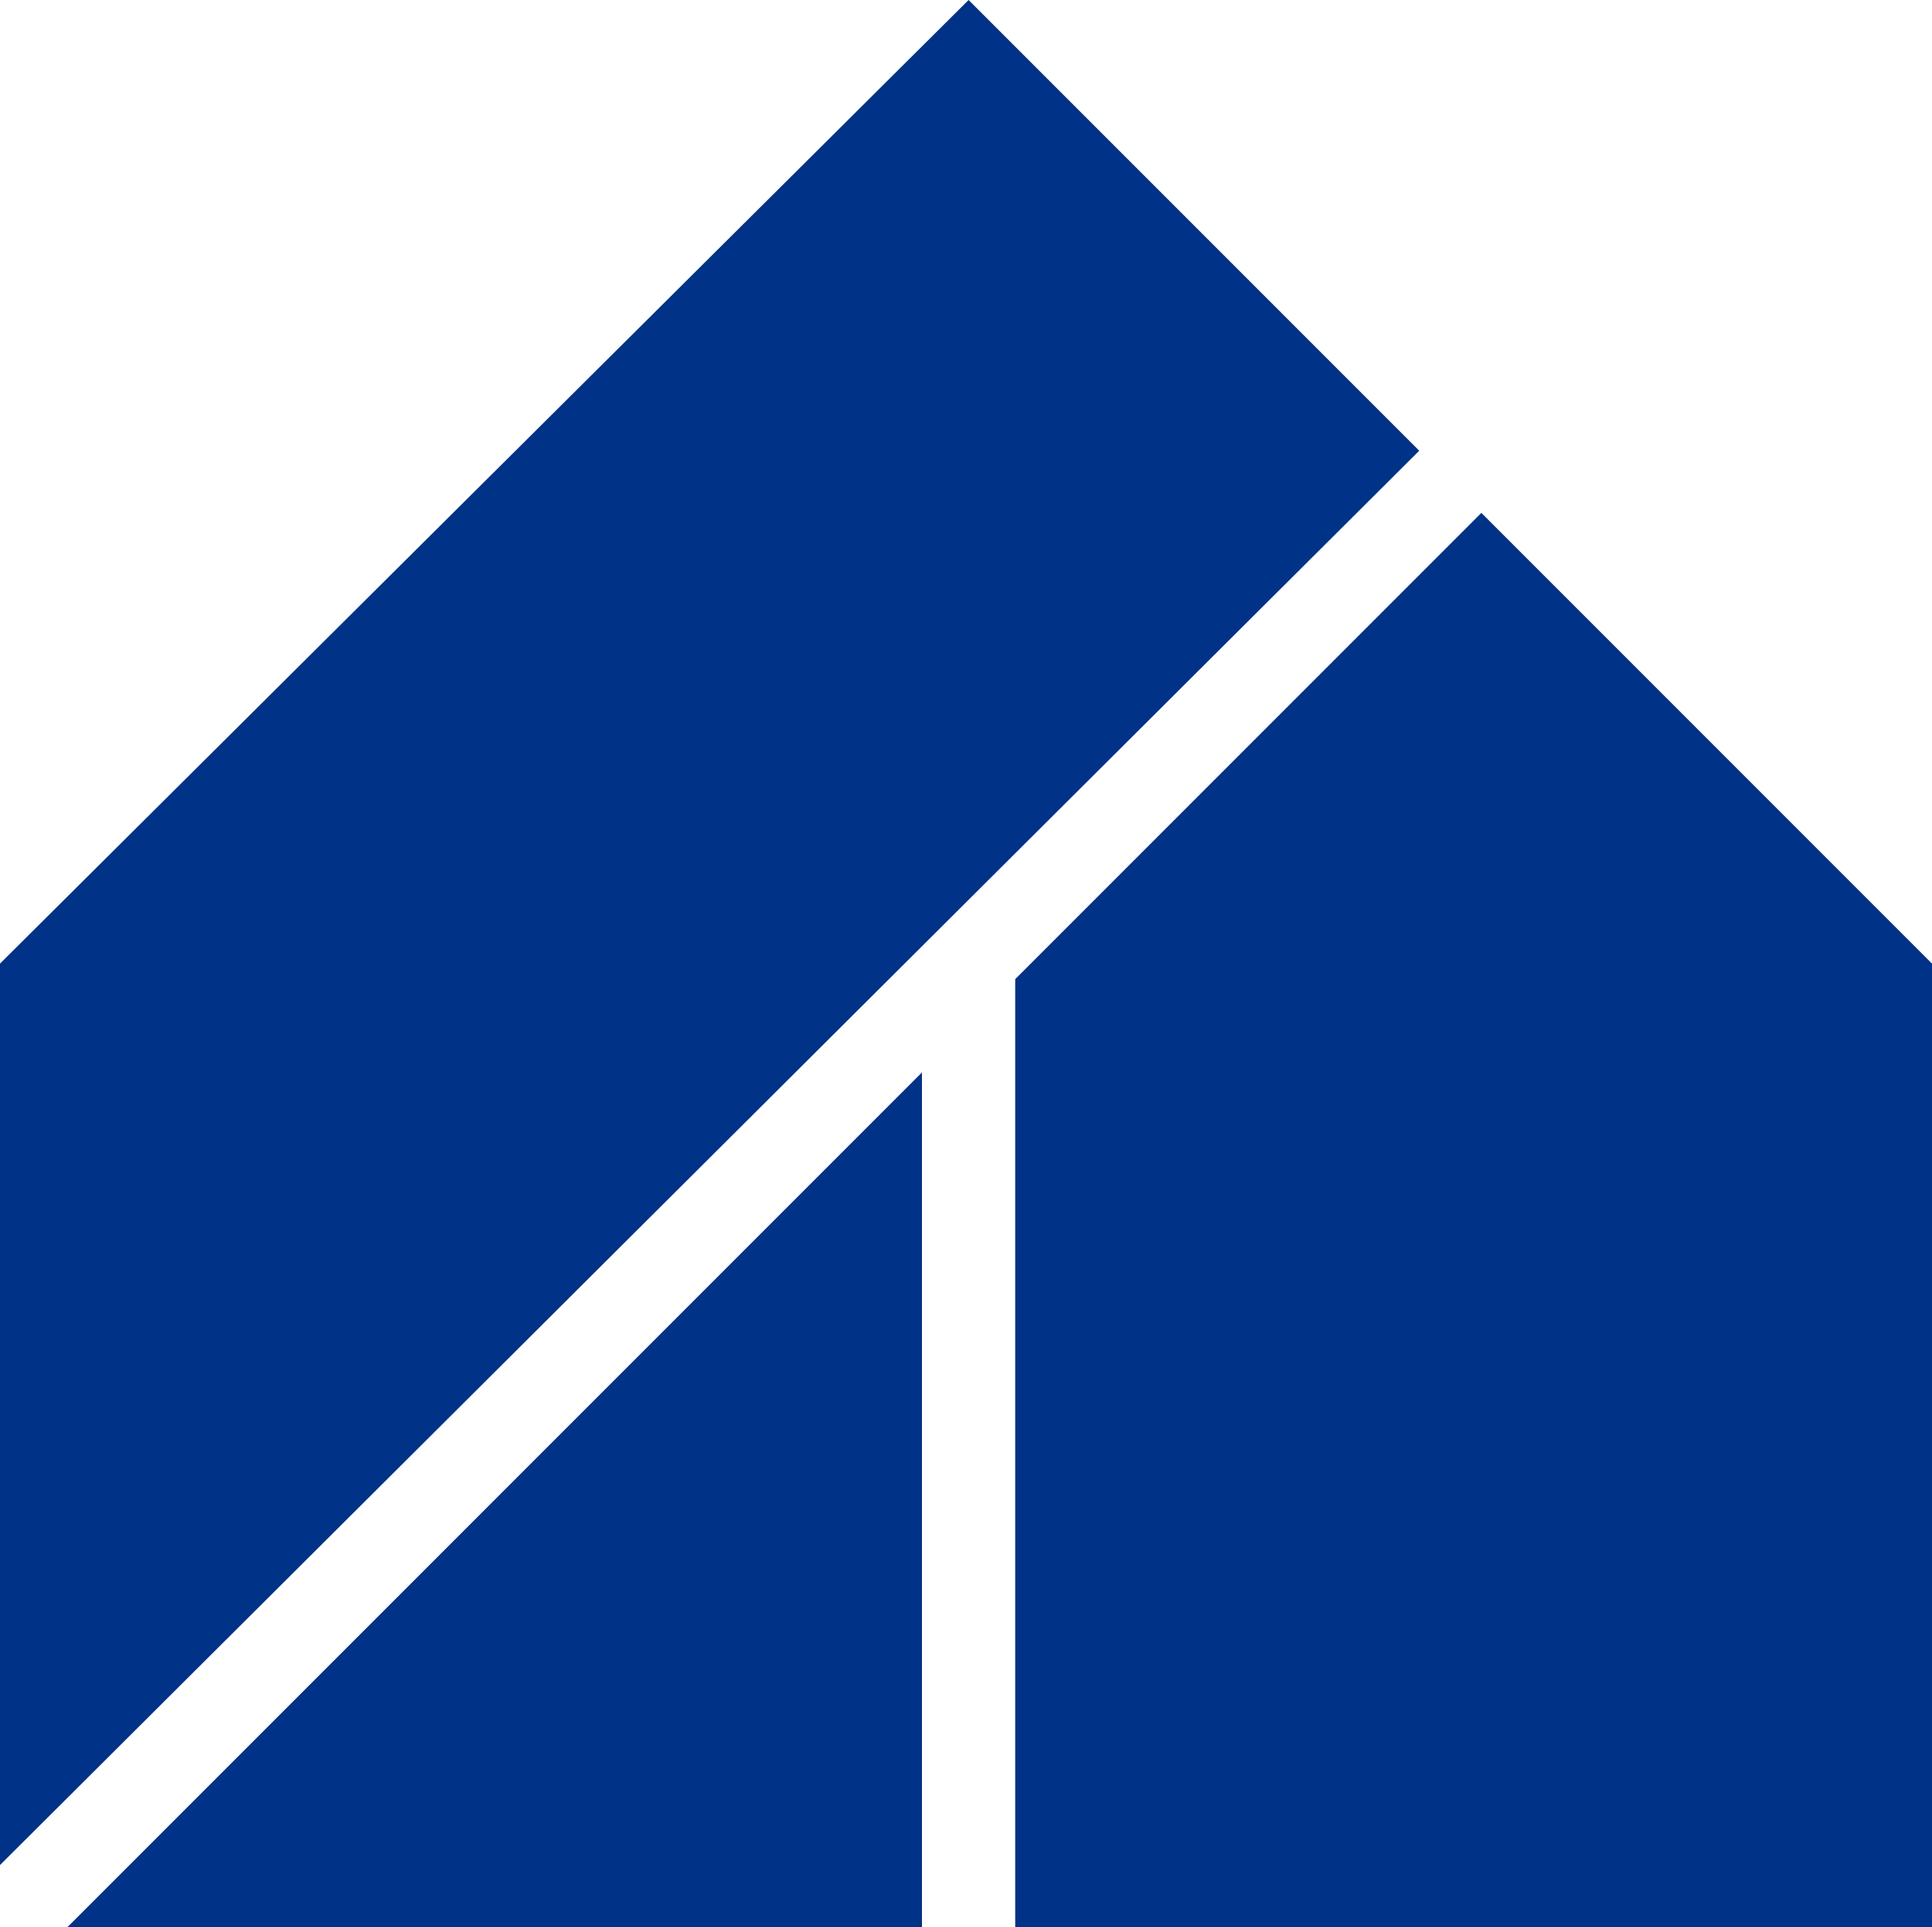 <?xml version="1.0" encoding="UTF-8" standalone="no"?>
<svg xmlns:inkscape="http://www.inkscape.org/namespaces/inkscape" xmlns:sodipodi="http://sodipodi.sourceforge.net/DTD/sodipodi-0.dtd" xmlns="http://www.w3.org/2000/svg" xmlns:svg="http://www.w3.org/2000/svg" height="372" version="1.2" width="373" id="svg190">
  <defs id="defs182"></defs>
  <path d="M 178,207 13,372 h 165 z" fill="#002f86" id="path184" style="fill:#003287;fill-opacity:1"></path>
  <path d="m 286,99 -90,90 V 372 H 373 V 186 Z" fill="#002f86" id="path186" style="fill:#003287;fill-opacity:1"></path>
  <path d="M 187,0 0,186 V 360 L 274,87 Z" fill="#002f86" id="path188" style="fill:#003287;fill-opacity:1"></path>
</svg>
